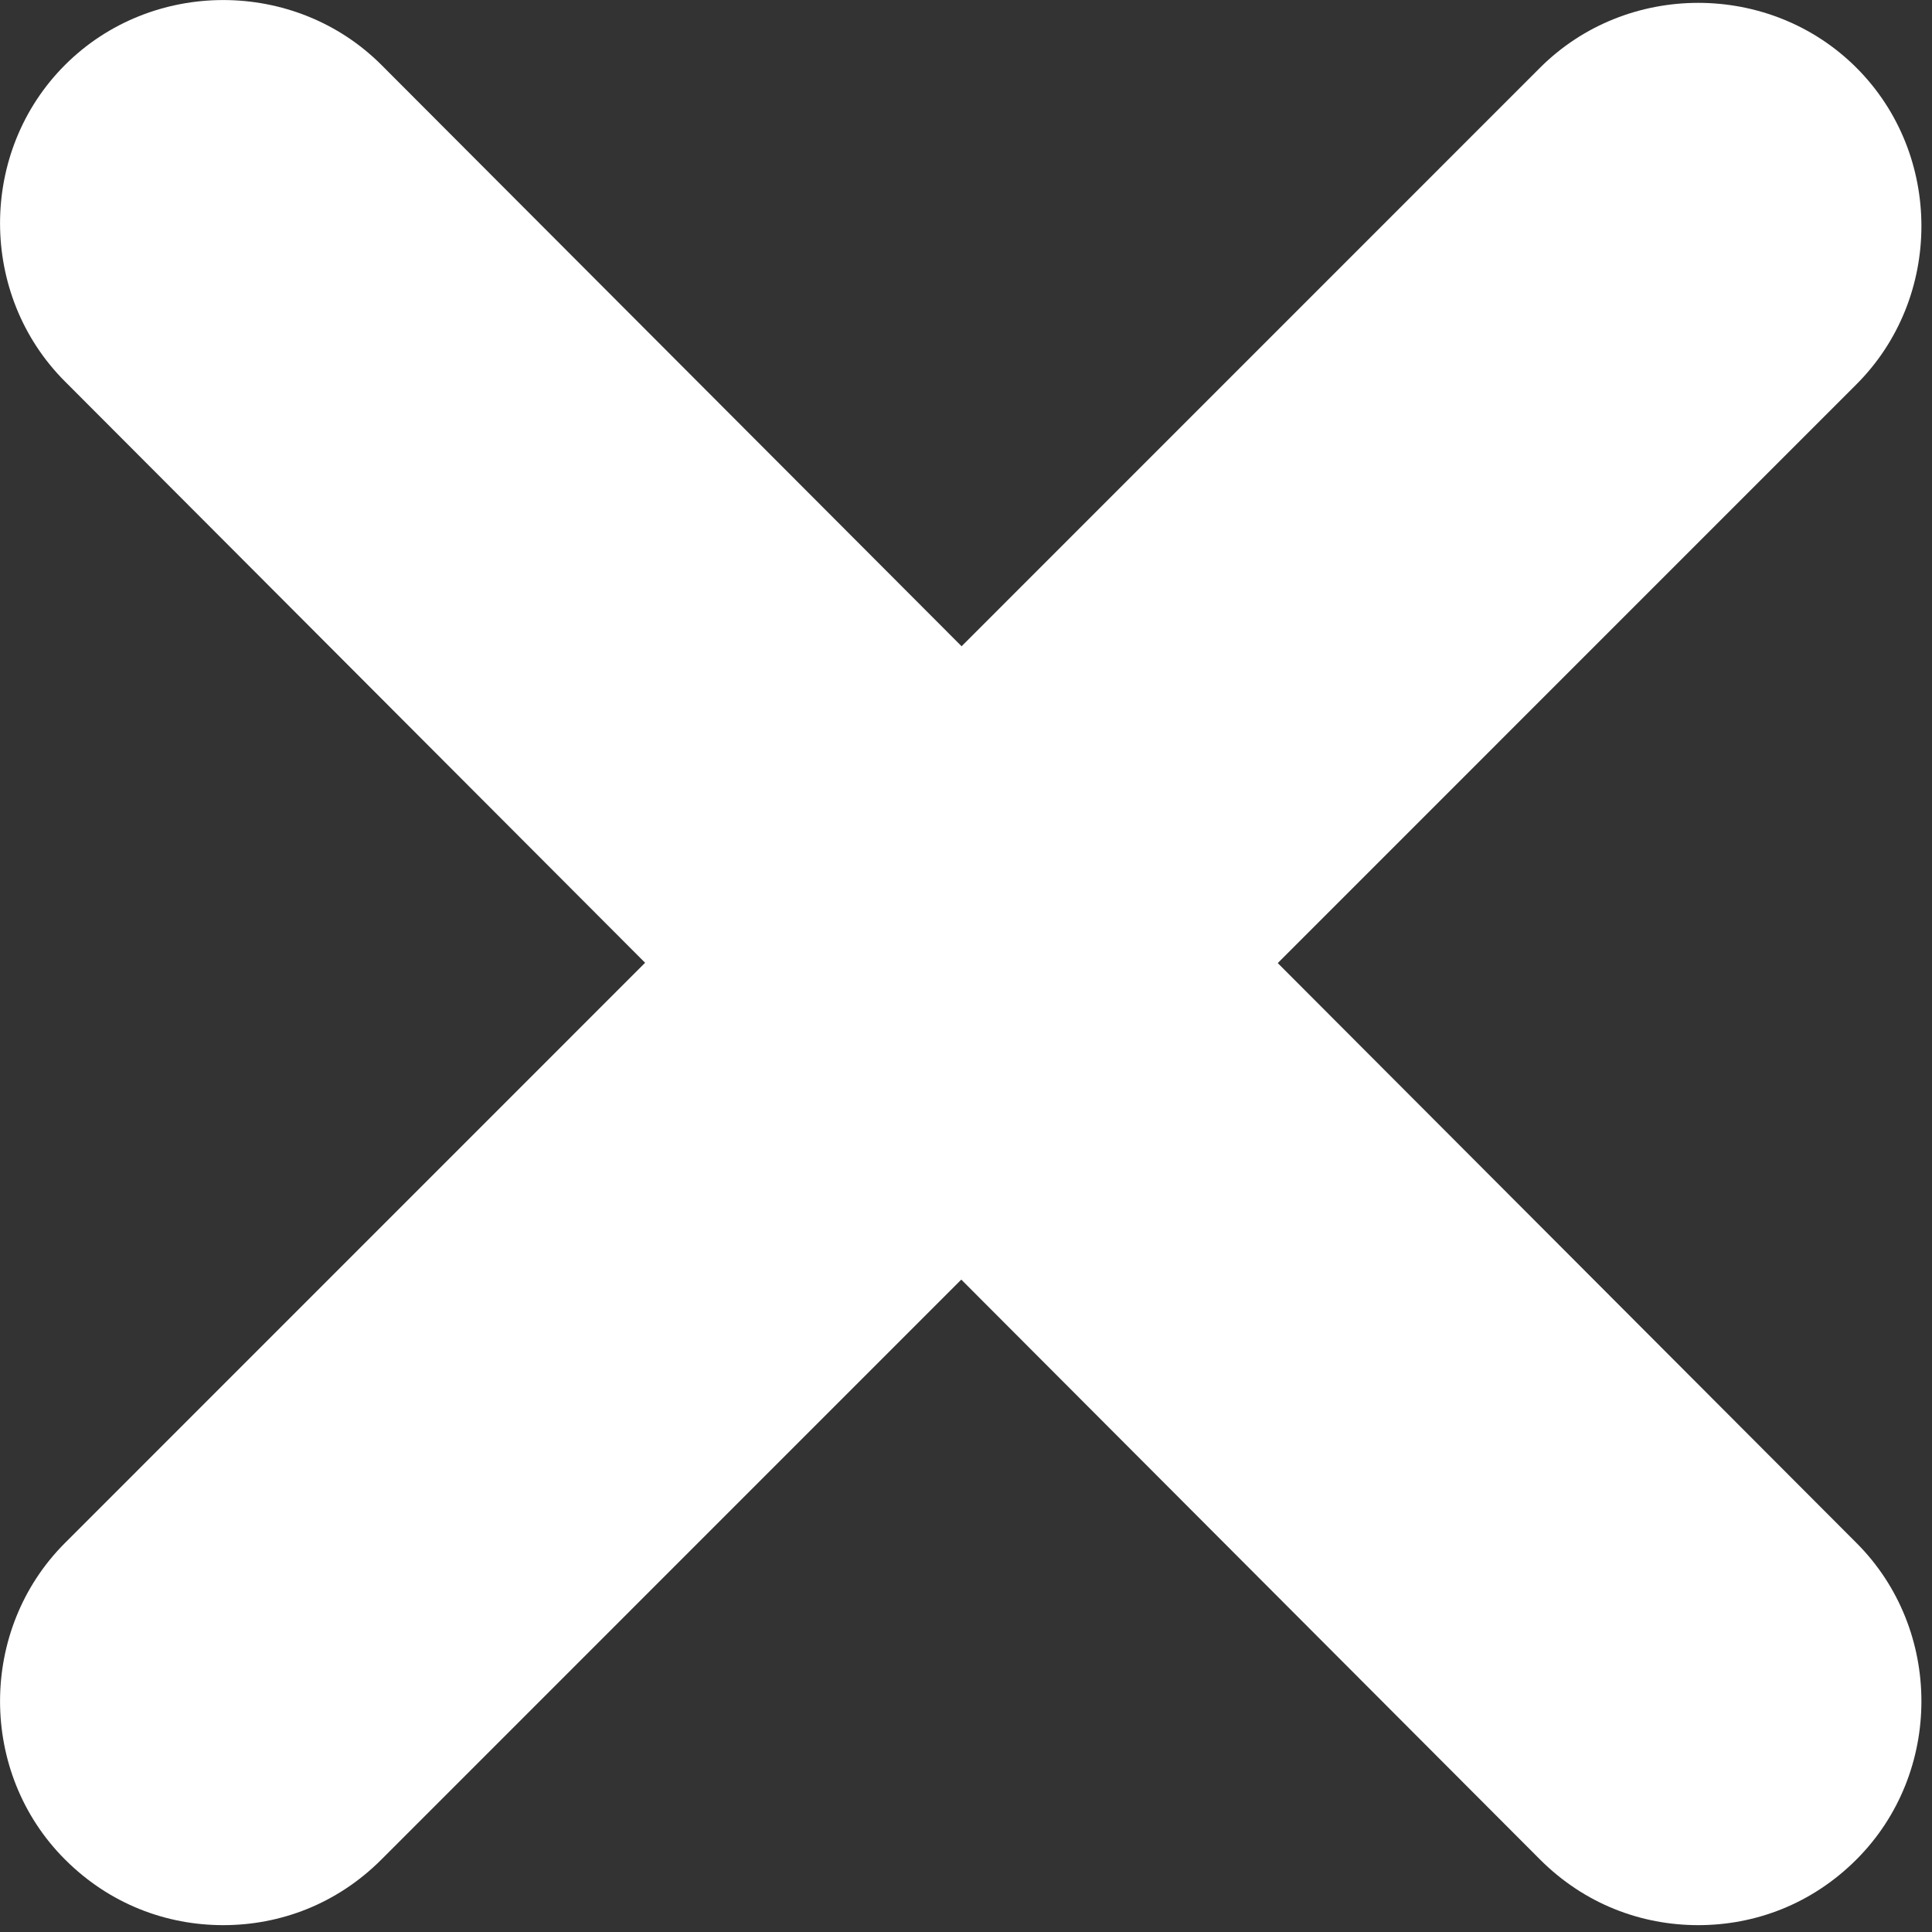<svg width="11" height="11" viewBox="0 0 11 11" fill="none" xmlns="http://www.w3.org/2000/svg">
<rect x="0" y="0" width="11" height="11" fill="#333333" stroke="none"/>
<path d="M9.669 10.961C9.346 10.961 9.023 10.842 8.768 10.587L0.37 2.172C-0.123 1.679 -0.123 0.863 0.37 0.37C0.863 -0.123 1.679 -0.123 2.172 0.37L10.57 8.785C11.063 9.278 11.063 10.094 10.57 10.587C10.315 10.842 9.992 10.961 9.669 10.961Z" fill="white"/>
<path d="M1.271 10.961C0.948 10.961 0.625 10.842 0.37 10.587C-0.123 10.094 -0.123 9.278 0.37 8.785L8.768 0.386C9.261 -0.107 10.077 -0.107 10.57 0.386C11.063 0.879 11.063 1.695 10.57 2.188L2.172 10.587C1.917 10.842 1.594 10.961 1.271 10.961Z" fill="white"/>
</svg>
